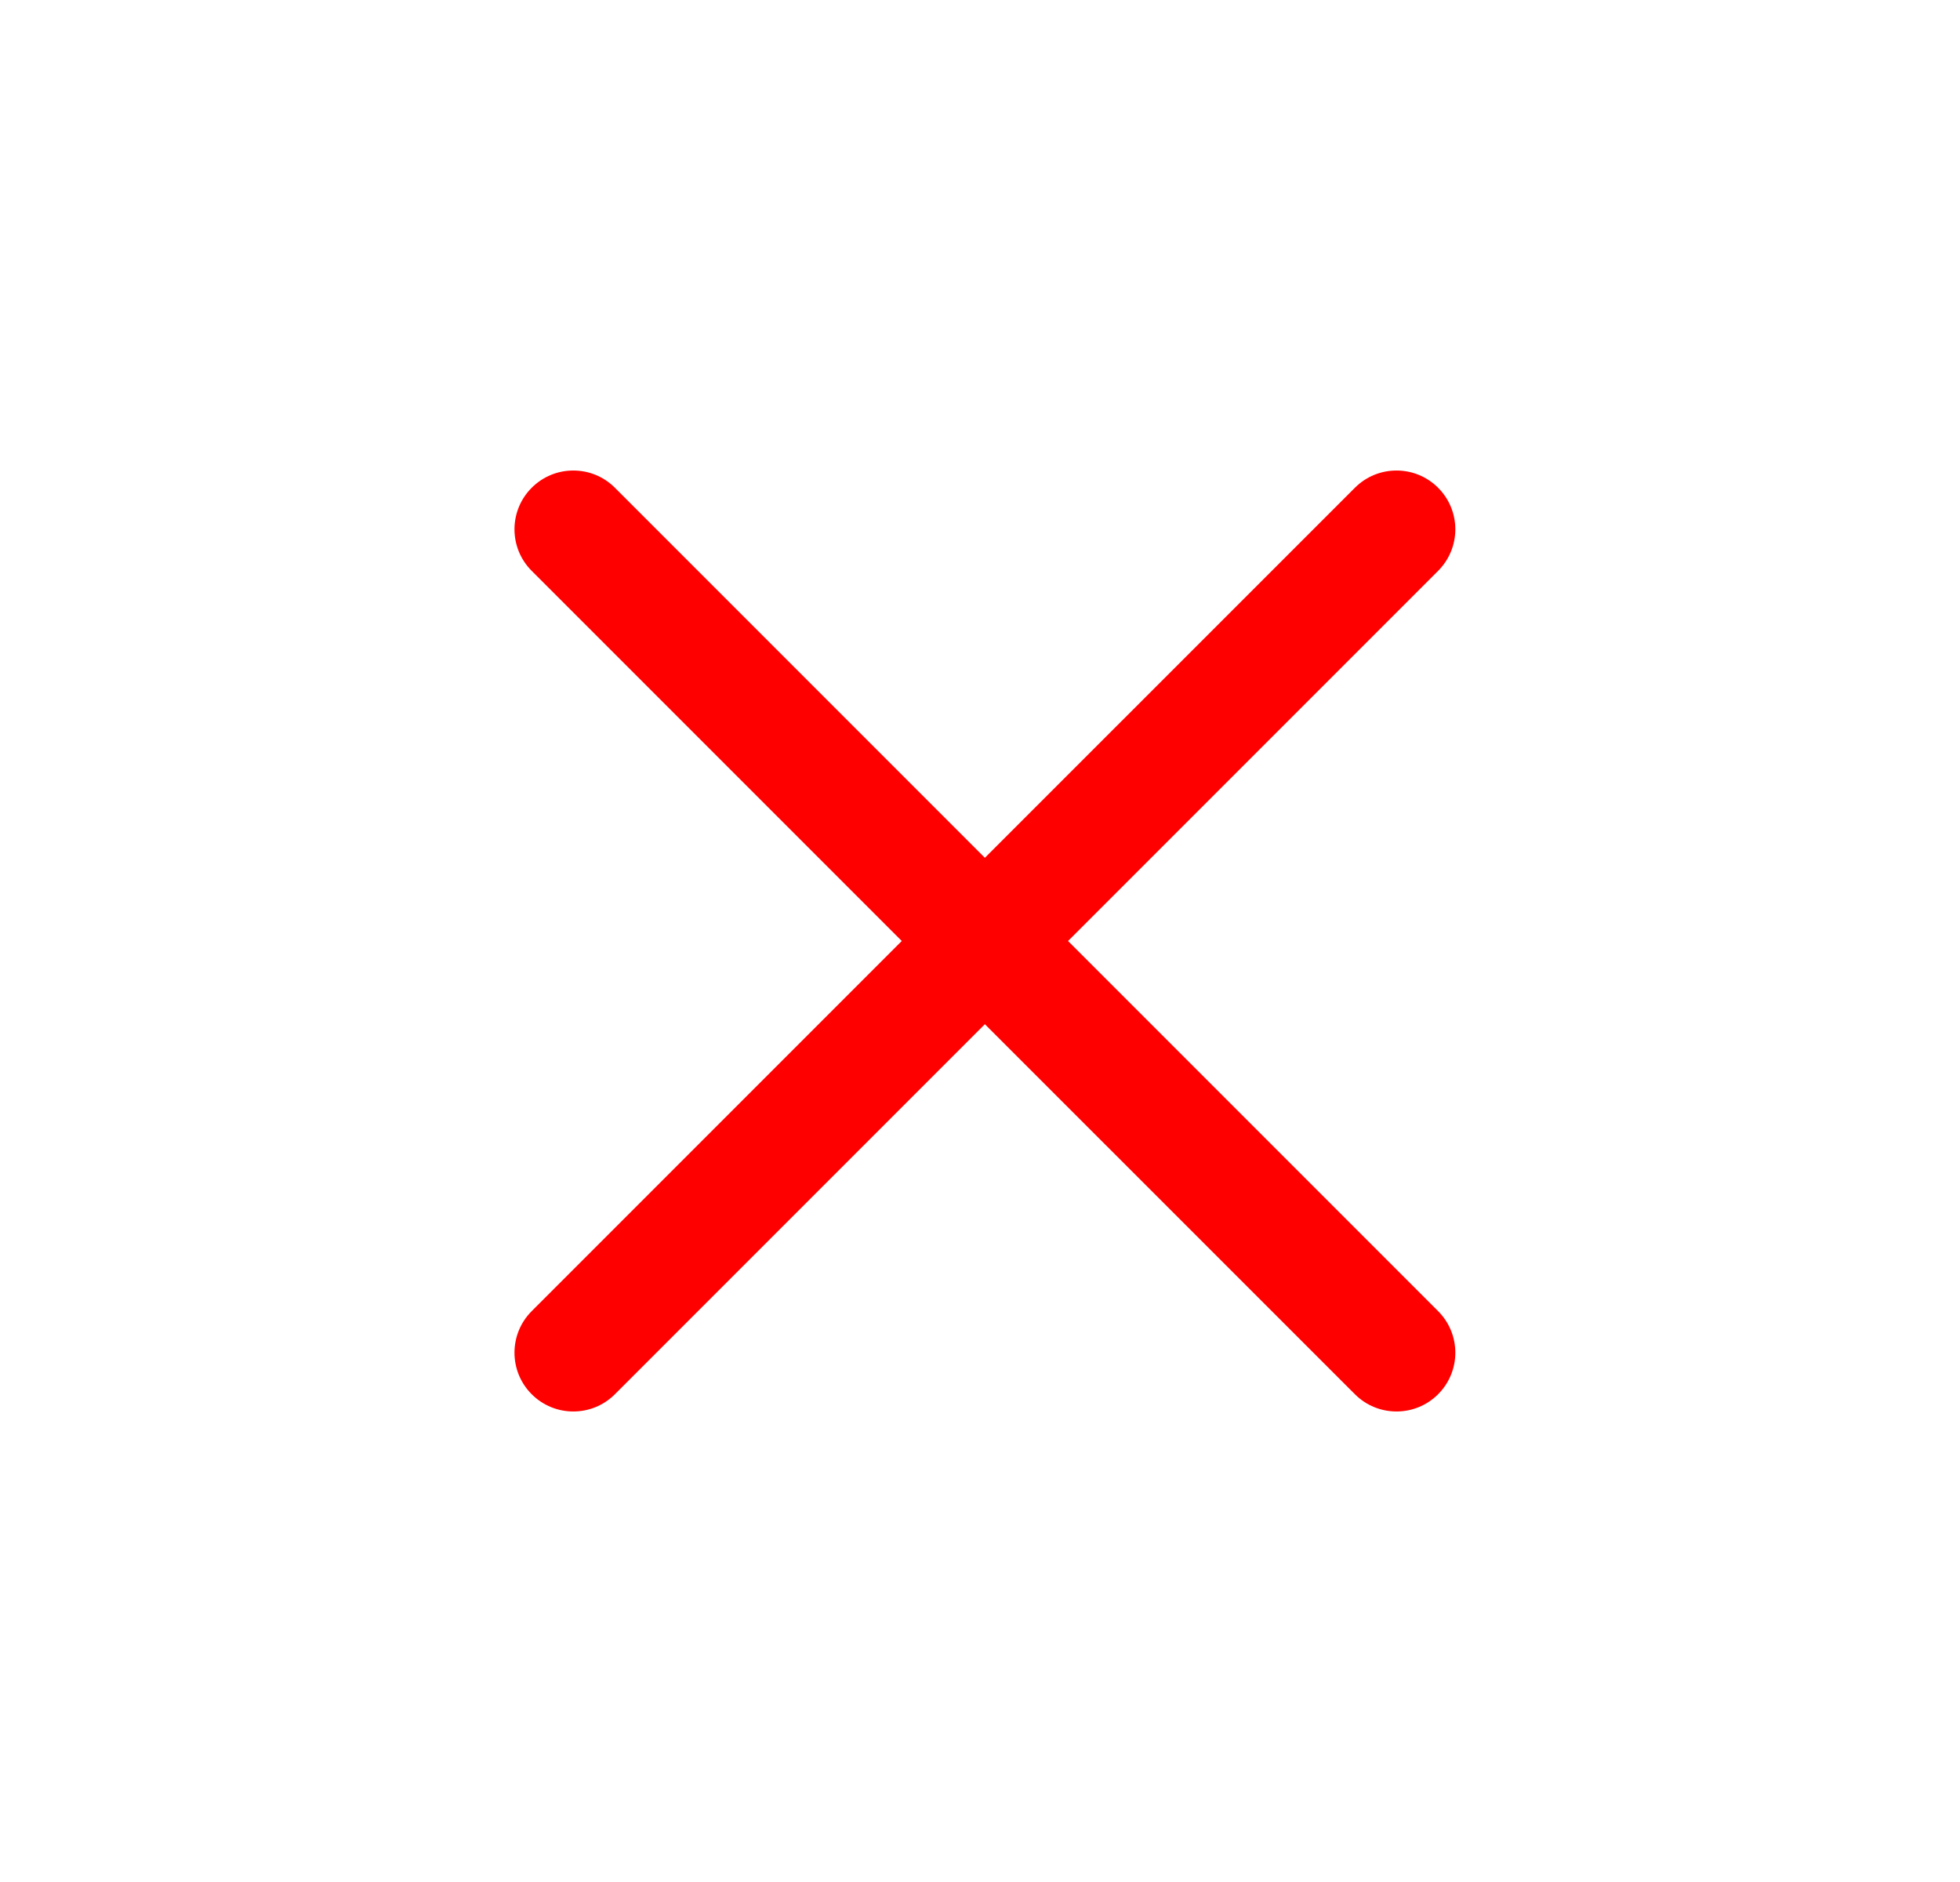 <svg width="25" height="24" viewBox="0 0 25 24" fill="none" xmlns="http://www.w3.org/2000/svg">
<path fill-rule="evenodd" clip-rule="evenodd" d="M7.843 6.22C7.55 5.927 7.075 5.927 6.782 6.22C6.489 6.513 6.489 6.987 6.782 7.28L11.502 12L6.782 16.72C6.489 17.013 6.489 17.487 6.782 17.78C7.075 18.073 7.55 18.073 7.843 17.78L12.562 13.061L17.282 17.78C17.575 18.073 18.05 18.073 18.343 17.78C18.636 17.487 18.636 17.013 18.343 16.72L13.623 12L18.343 7.28C18.636 6.987 18.636 6.513 18.343 6.22C18.05 5.927 17.575 5.927 17.282 6.22L12.562 10.939L7.843 6.22Z" fill="#FF0000"/>
</svg>

